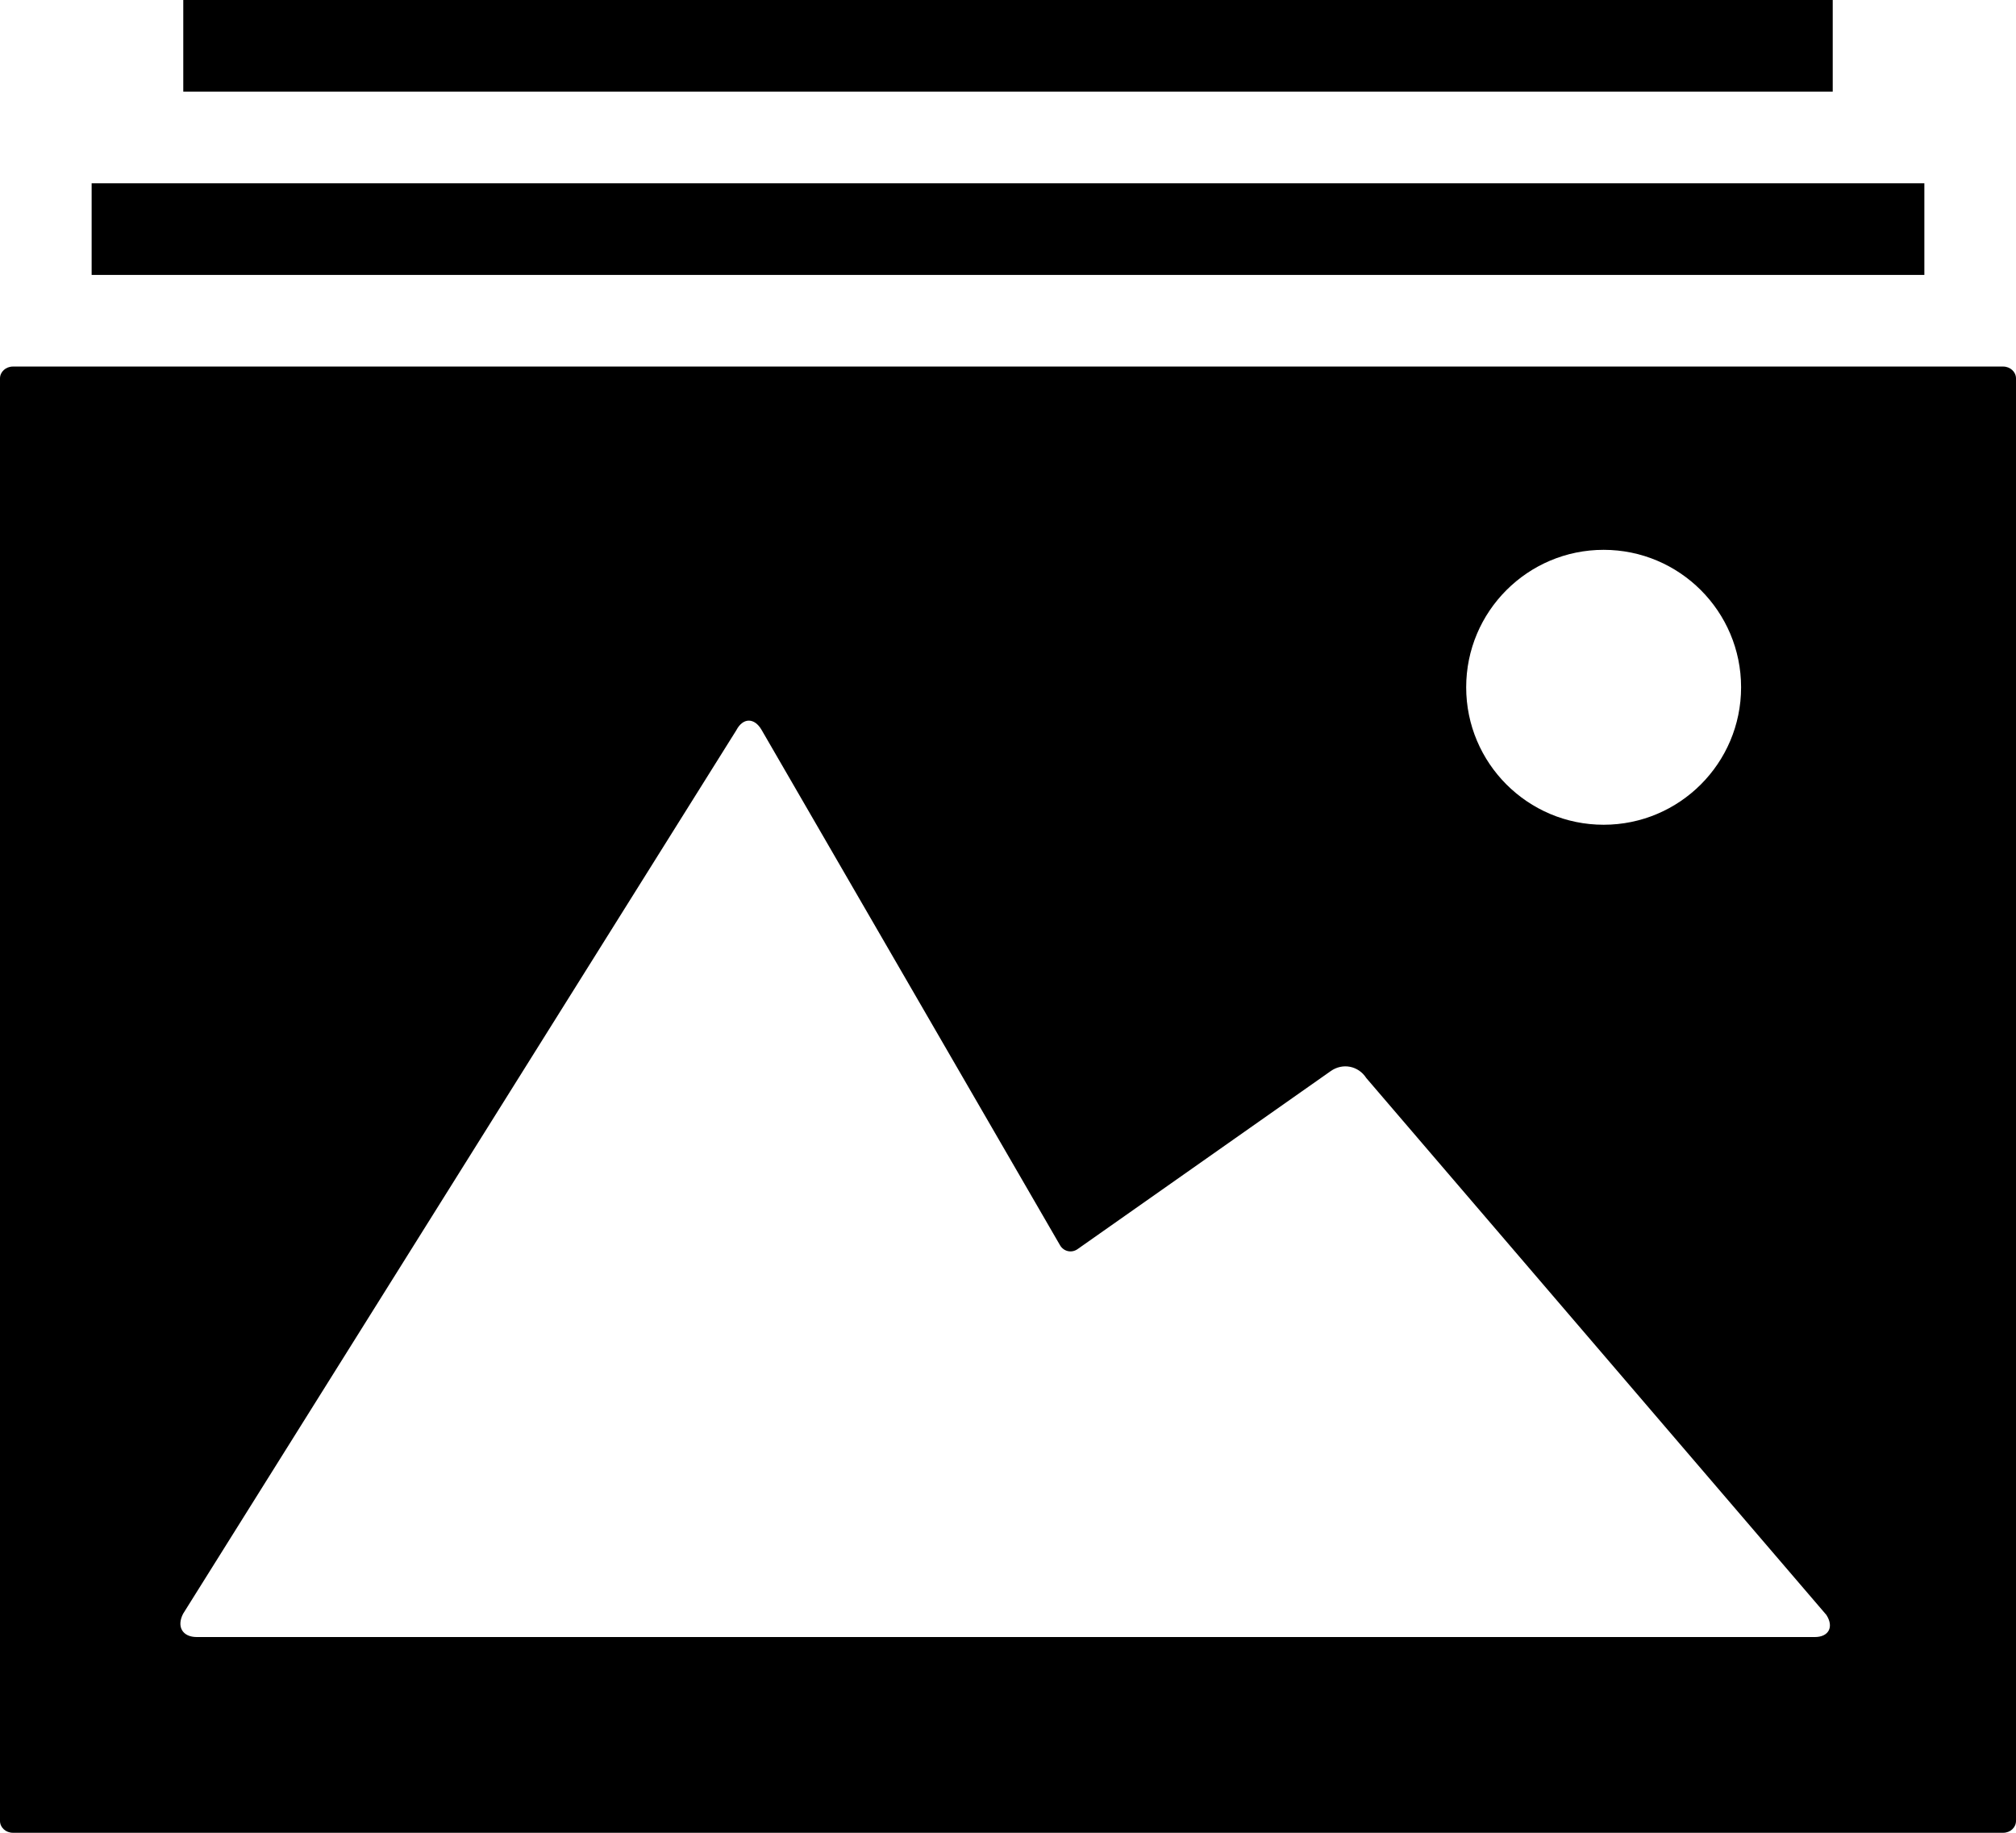 <?xml version="1.0" encoding="iso-8859-1"?>
<!-- Generator: Adobe Illustrator 18.0.0, SVG Export Plug-In . SVG Version: 6.00 Build 0)  -->
<!DOCTYPE svg PUBLIC "-//W3C//DTD SVG 1.1//EN" "http://www.w3.org/Graphics/SVG/1.1/DTD/svg11.dtd">
<svg version="1.1" id="Capa_1" xmlns="http://www.w3.org/2000/svg" xmlns:xlink="http://www.w3.org/1999/xlink" x="0px" y="0px"
	 viewBox="0 0 22 20" style="enable-background:new 0 0 22 20;" xml:space="preserve">
<g>
	<rect x="1" y="2" style="fill-rule:evenodd;clip-rule:evenodd;" width="20" height="1"/>
	<path style="fill-rule:evenodd;clip-rule:evenodd;" d="M0,4.129v15.742C0,19.942,0.063,20,0.141,20H21.86
		c0.078,0,0.14-0.058,0.14-0.129V4.129C22,4.058,21.937,4,21.86,4H0.141C0.063,4,0,4.058,0,4.129z M17.5,6C18.328,6,19,6.672,19,7.5
		C19,8.328,18.328,9,17.5,9S16,8.328,16,7.5C16,6.672,16.672,6,17.5,6z M1.998,17.61l6.037-9.641
		c0.073-0.14,0.198-0.139,0.276-0.004l3.257,5.624c0.04,0.069,0.127,0.087,0.191,0.042l2.763-1.943
		c0.129-0.091,0.301-0.059,0.388,0.076l5.021,5.859c0.085,0.133,0.023,0.241-0.126,0.241H2.147
		C1.992,17.864,1.925,17.751,1.998,17.61z"/>
	<rect x="2" y="0" style="fill-rule:evenodd;clip-rule:evenodd;" width="18" height="1"/>
</g>
<g>
</g>
<g>
</g>
<g>
</g>
<g>
</g>
<g>
</g>
<g>
</g>
<g>
</g>
<g>
</g>
<g>
</g>
<g>
</g>
<g>
</g>
<g>
</g>
<g>
</g>
<g>
</g>
<g>
</g>
</svg>
